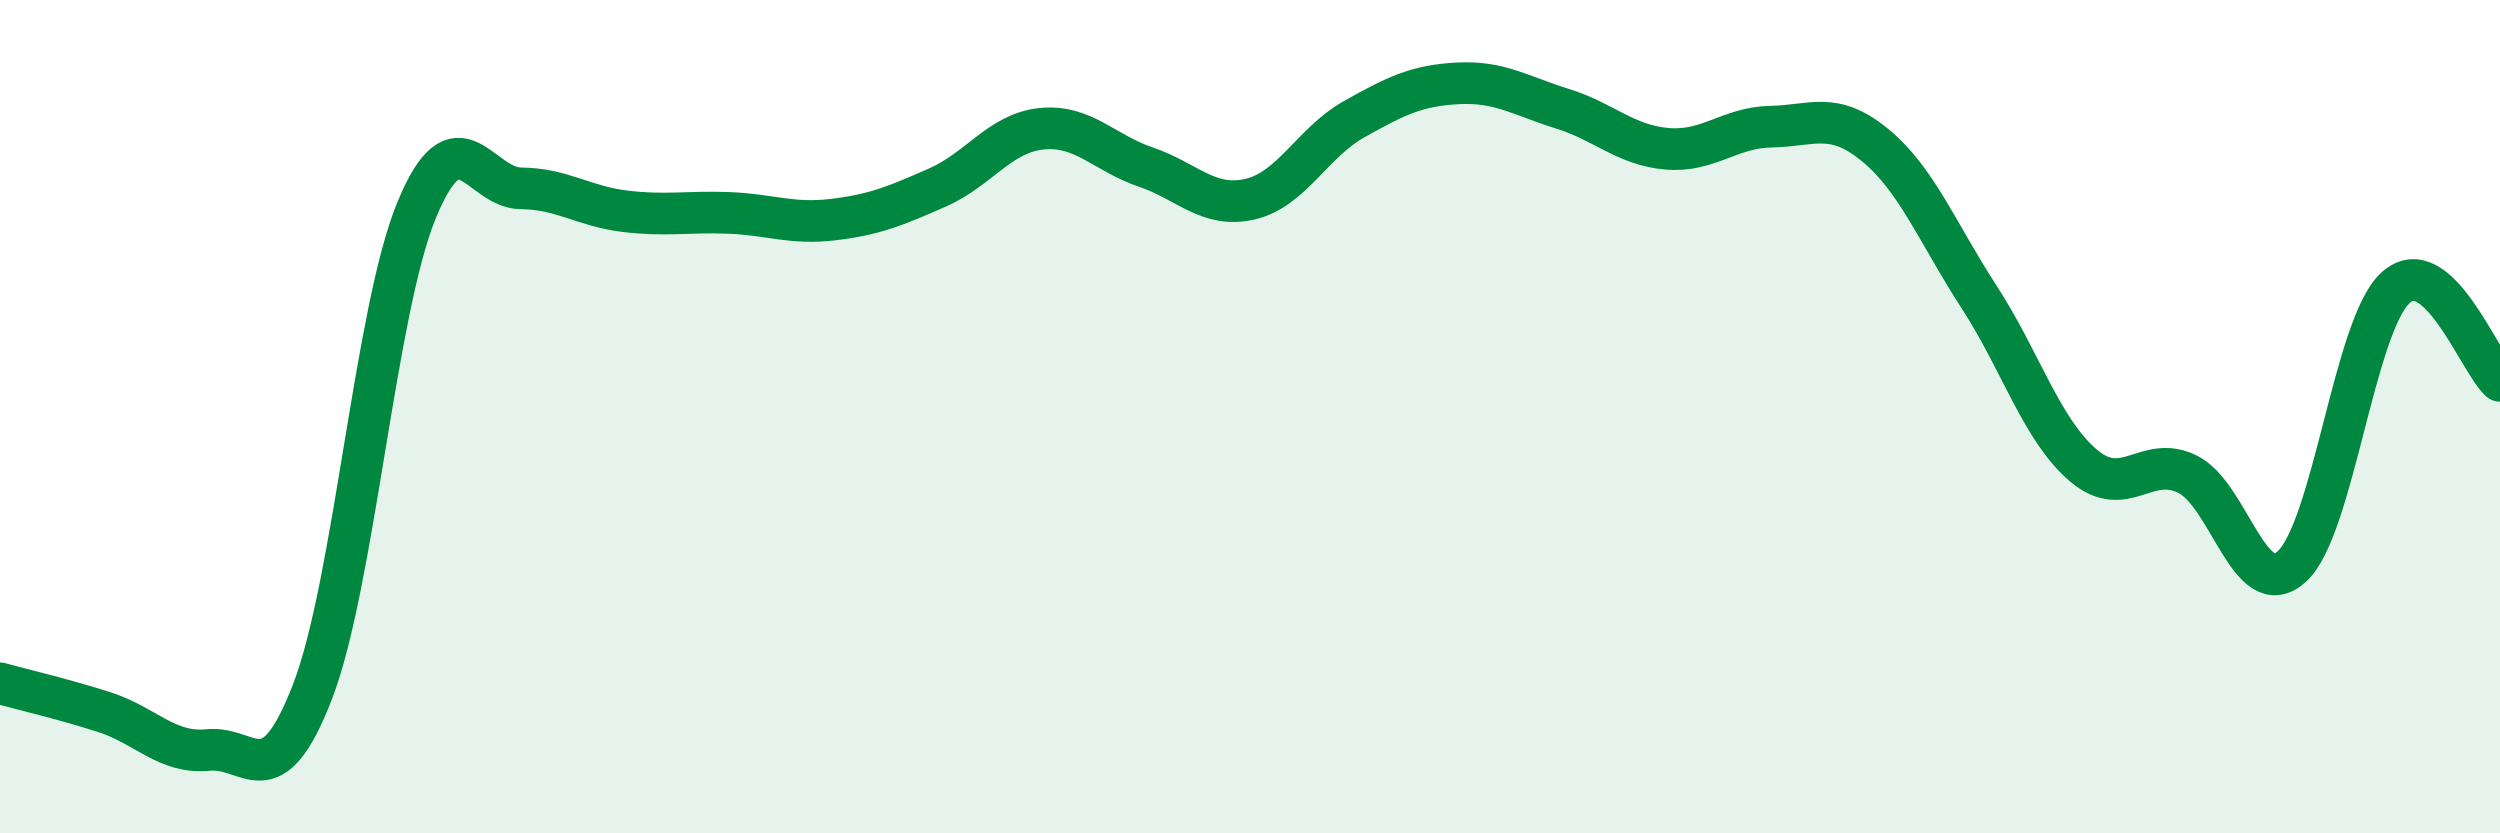
    <svg width="60" height="20" viewBox="0 0 60 20" xmlns="http://www.w3.org/2000/svg">
      <path
        d="M 0,16.4 C 0.5,16.54 1.5,16.77 2.5,17.09 C 3.5,17.41 4,18.1 5,18 C 6,17.9 6.5,19.19 7.5,16.6 C 8.5,14.01 9,7.46 10,5.04 C 11,2.62 11.5,4.51 12.5,4.52 C 13.5,4.53 14,4.95 15,5.07 C 16,5.19 16.5,5.07 17.5,5.11 C 18.5,5.15 19,5.39 20,5.27 C 21,5.15 21.5,4.94 22.5,4.5 C 23.5,4.06 24,3.19 25,3.09 C 26,2.99 26.5,3.67 27.5,4.01 C 28.5,4.35 29,5.01 30,4.78 C 31,4.55 31.5,3.42 32.5,2.86 C 33.5,2.3 34,2.05 35,2 C 36,1.95 36.5,2.3 37.5,2.61 C 38.5,2.92 39,3.48 40,3.57 C 41,3.66 41.5,3.06 42.5,3.04 C 43.5,3.02 44,2.66 45,3.48 C 46,4.3 46.5,5.59 47.5,7.13 C 48.5,8.67 49,10.32 50,11.17 C 51,12.02 51.5,10.89 52.5,11.38 C 53.5,11.87 54,14.5 55,13.6 C 56,12.7 56.5,7.79 57.5,6.9 C 58.5,6.01 59.5,8.69 60,9.14L60 20L0 20Z"
        fill="#008740"
        opacity="0.1"
        stroke-linecap="round"
        stroke-linejoin="round"
      />
      <path
        d="M 0,16.4 C 0.5,16.54 1.5,16.77 2.5,17.09 C 3.5,17.41 4,18.1 5,18 C 6,17.9 6.5,19.19 7.5,16.6 C 8.5,14.01 9,7.46 10,5.04 C 11,2.62 11.5,4.51 12.5,4.52 C 13.5,4.53 14,4.95 15,5.07 C 16,5.19 16.5,5.07 17.5,5.11 C 18.5,5.15 19,5.39 20,5.27 C 21,5.15 21.5,4.94 22.5,4.5 C 23.5,4.06 24,3.19 25,3.09 C 26,2.99 26.5,3.67 27.5,4.01 C 28.5,4.35 29,5.01 30,4.78 C 31,4.55 31.5,3.42 32.5,2.86 C 33.5,2.3 34,2.05 35,2 C 36,1.95 36.5,2.3 37.5,2.61 C 38.5,2.92 39,3.48 40,3.57 C 41,3.66 41.5,3.06 42.5,3.04 C 43.5,3.02 44,2.66 45,3.48 C 46,4.3 46.5,5.59 47.5,7.13 C 48.5,8.67 49,10.32 50,11.17 C 51,12.02 51.5,10.89 52.5,11.38 C 53.5,11.87 54,14.5 55,13.6 C 56,12.7 56.5,7.79 57.5,6.9 C 58.5,6.01 59.5,8.69 60,9.14"
        stroke="#008740"
        stroke-width="1"
        fill="none"
        stroke-linecap="round"
        stroke-linejoin="round"
      />
    </svg>
  